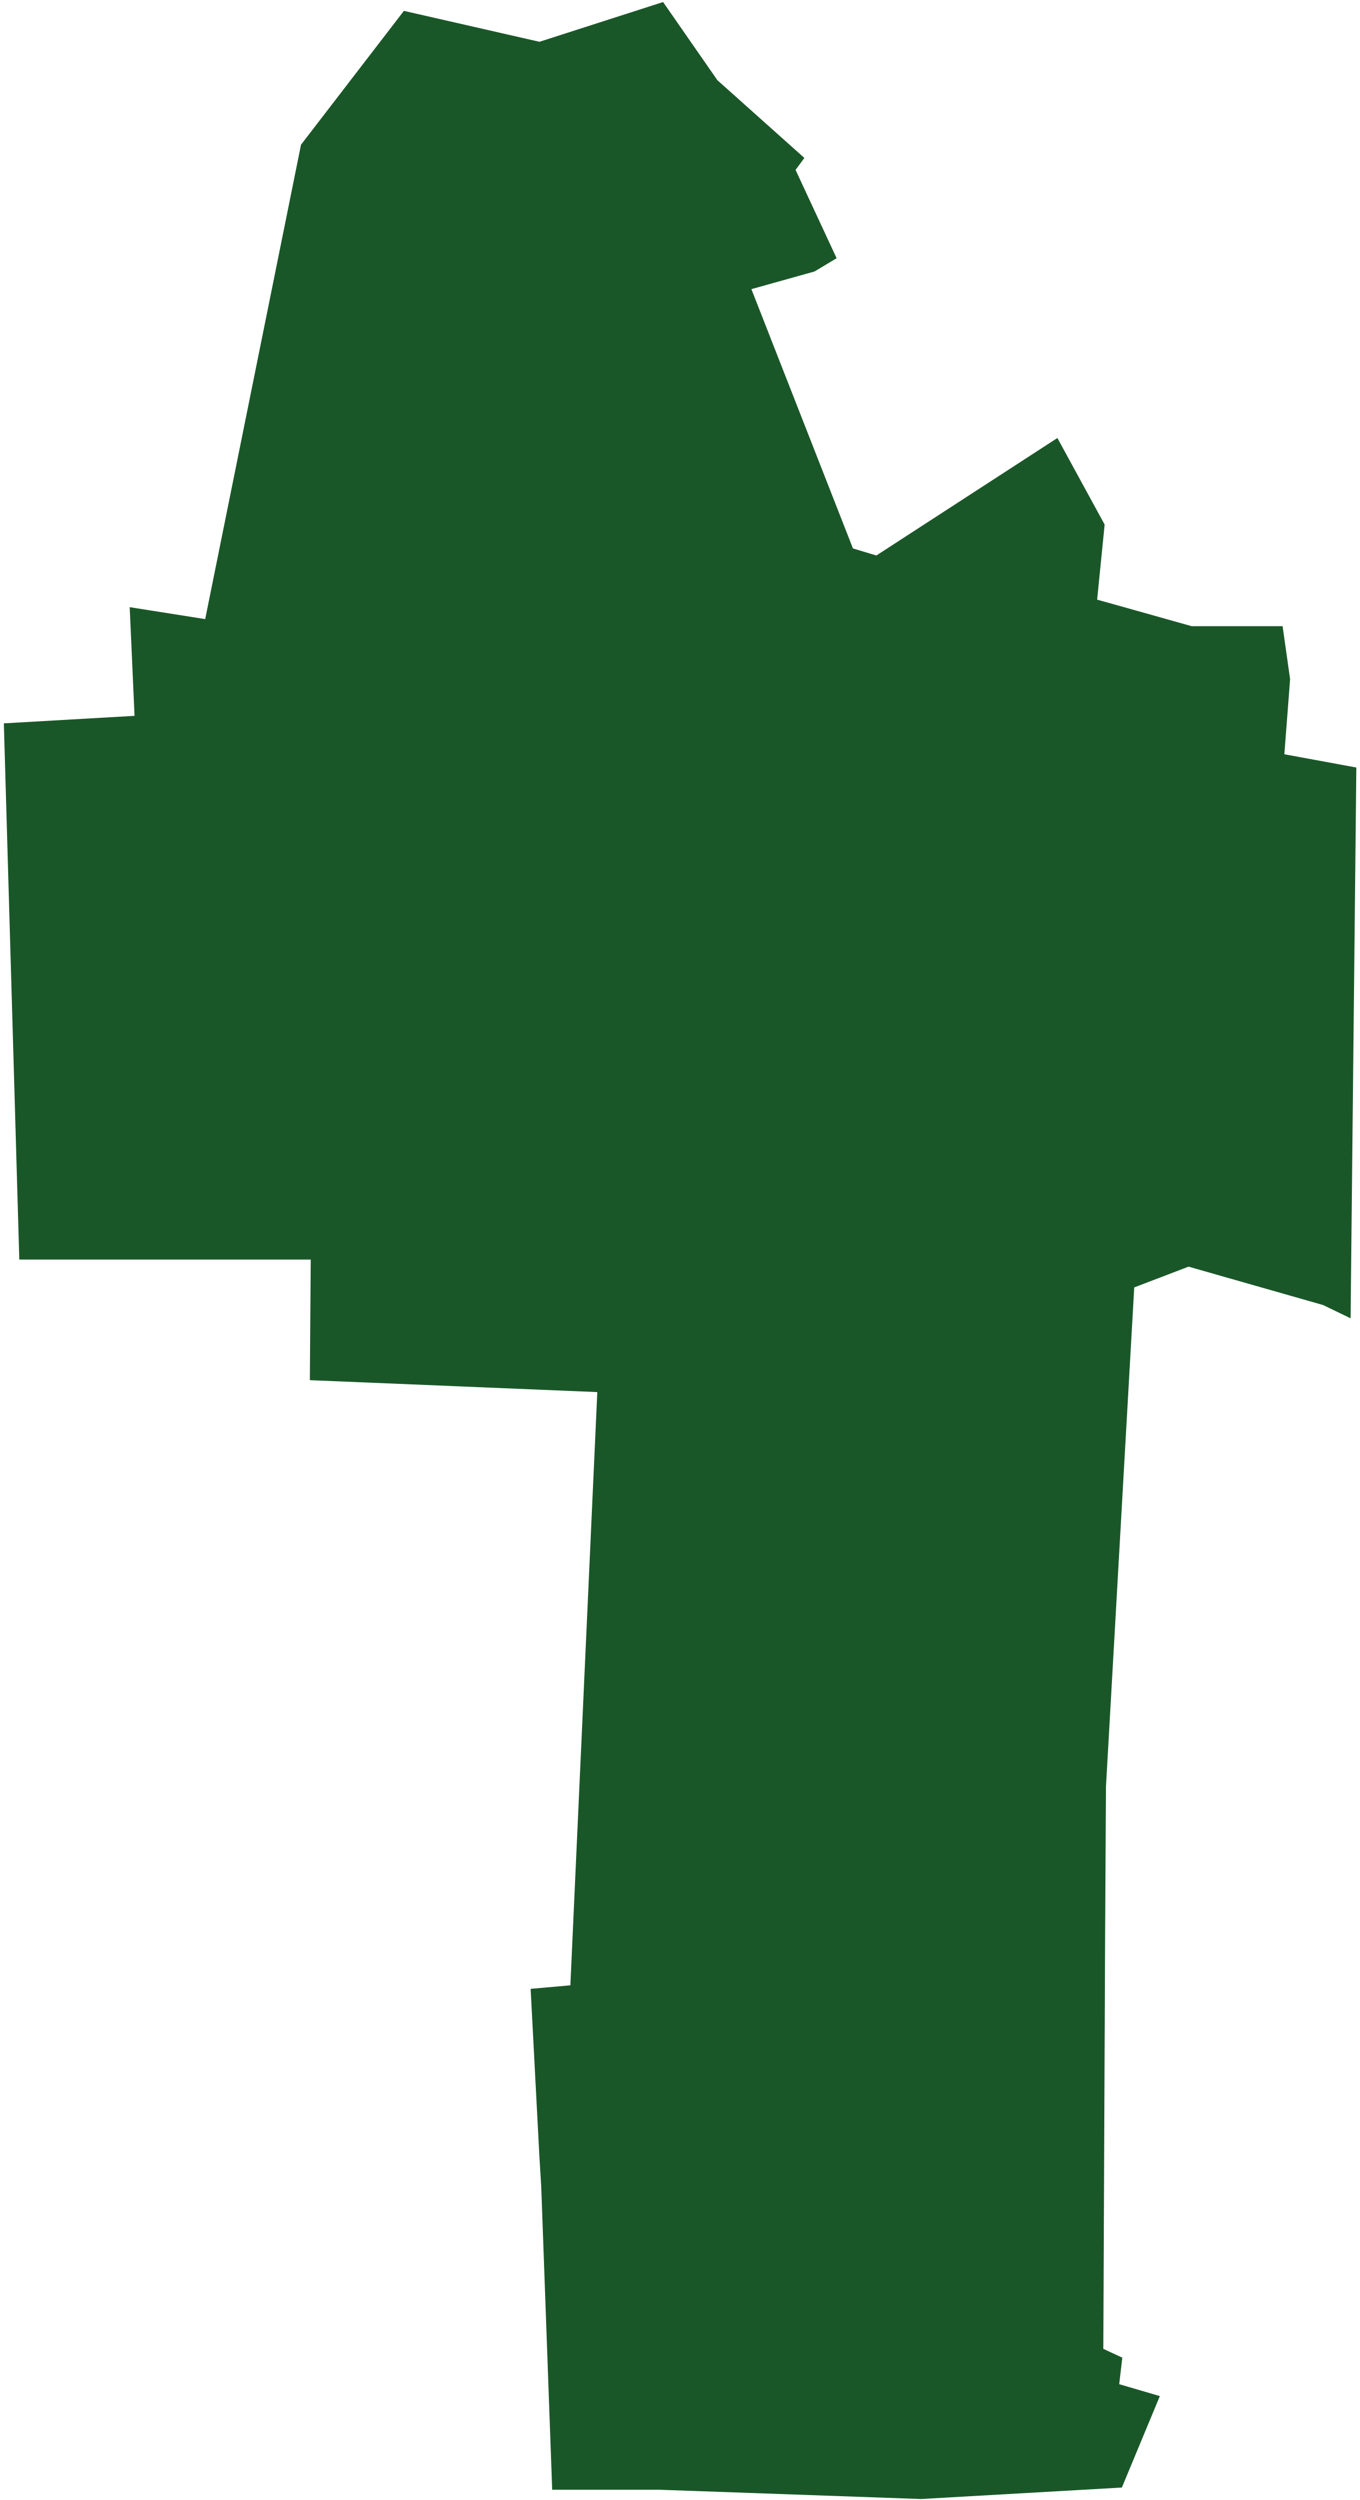 <?xml version="1.0" encoding="UTF-8"?> <svg xmlns="http://www.w3.org/2000/svg" width="308" height="566" viewBox="0 0 308 566" fill="none"> <path d="M290.87 170.76L292.17 153.76L290.47 141.76L269.87 141.76L252.07 136.76L248.47 135.76L250.17 118.76L239.47 99.16L198.47 125.76L193.17 124.16L170.17 65.46L184.47 61.46L189.47 58.46L180.17 38.46L182.17 35.76L162.47 18.16L150.17 0.46L122.17 9.46L91.47 2.46L68.17 32.76L46.47 140.16L29.37 137.46L30.47 162.06L0.87 163.76L4.37 285.16L70.37 285.16L70.17 312.46L135.27 315.16L129.17 449.46L120.17 450.26L122.17 488.46L122.57 494.96L125.053 563.66L149.37 563.66L208.57 565.76L254.07 563.16L262.67 542.46L253.47 539.76L254.17 533.76L249.87 531.76L250.27 439.76L250.47 404.46L256.87 291.46L269.17 286.76L299.67 295.46L305.87 298.46L307.17 173.76L290.87 170.76Z" fill="#1A5728"></path> </svg> 
